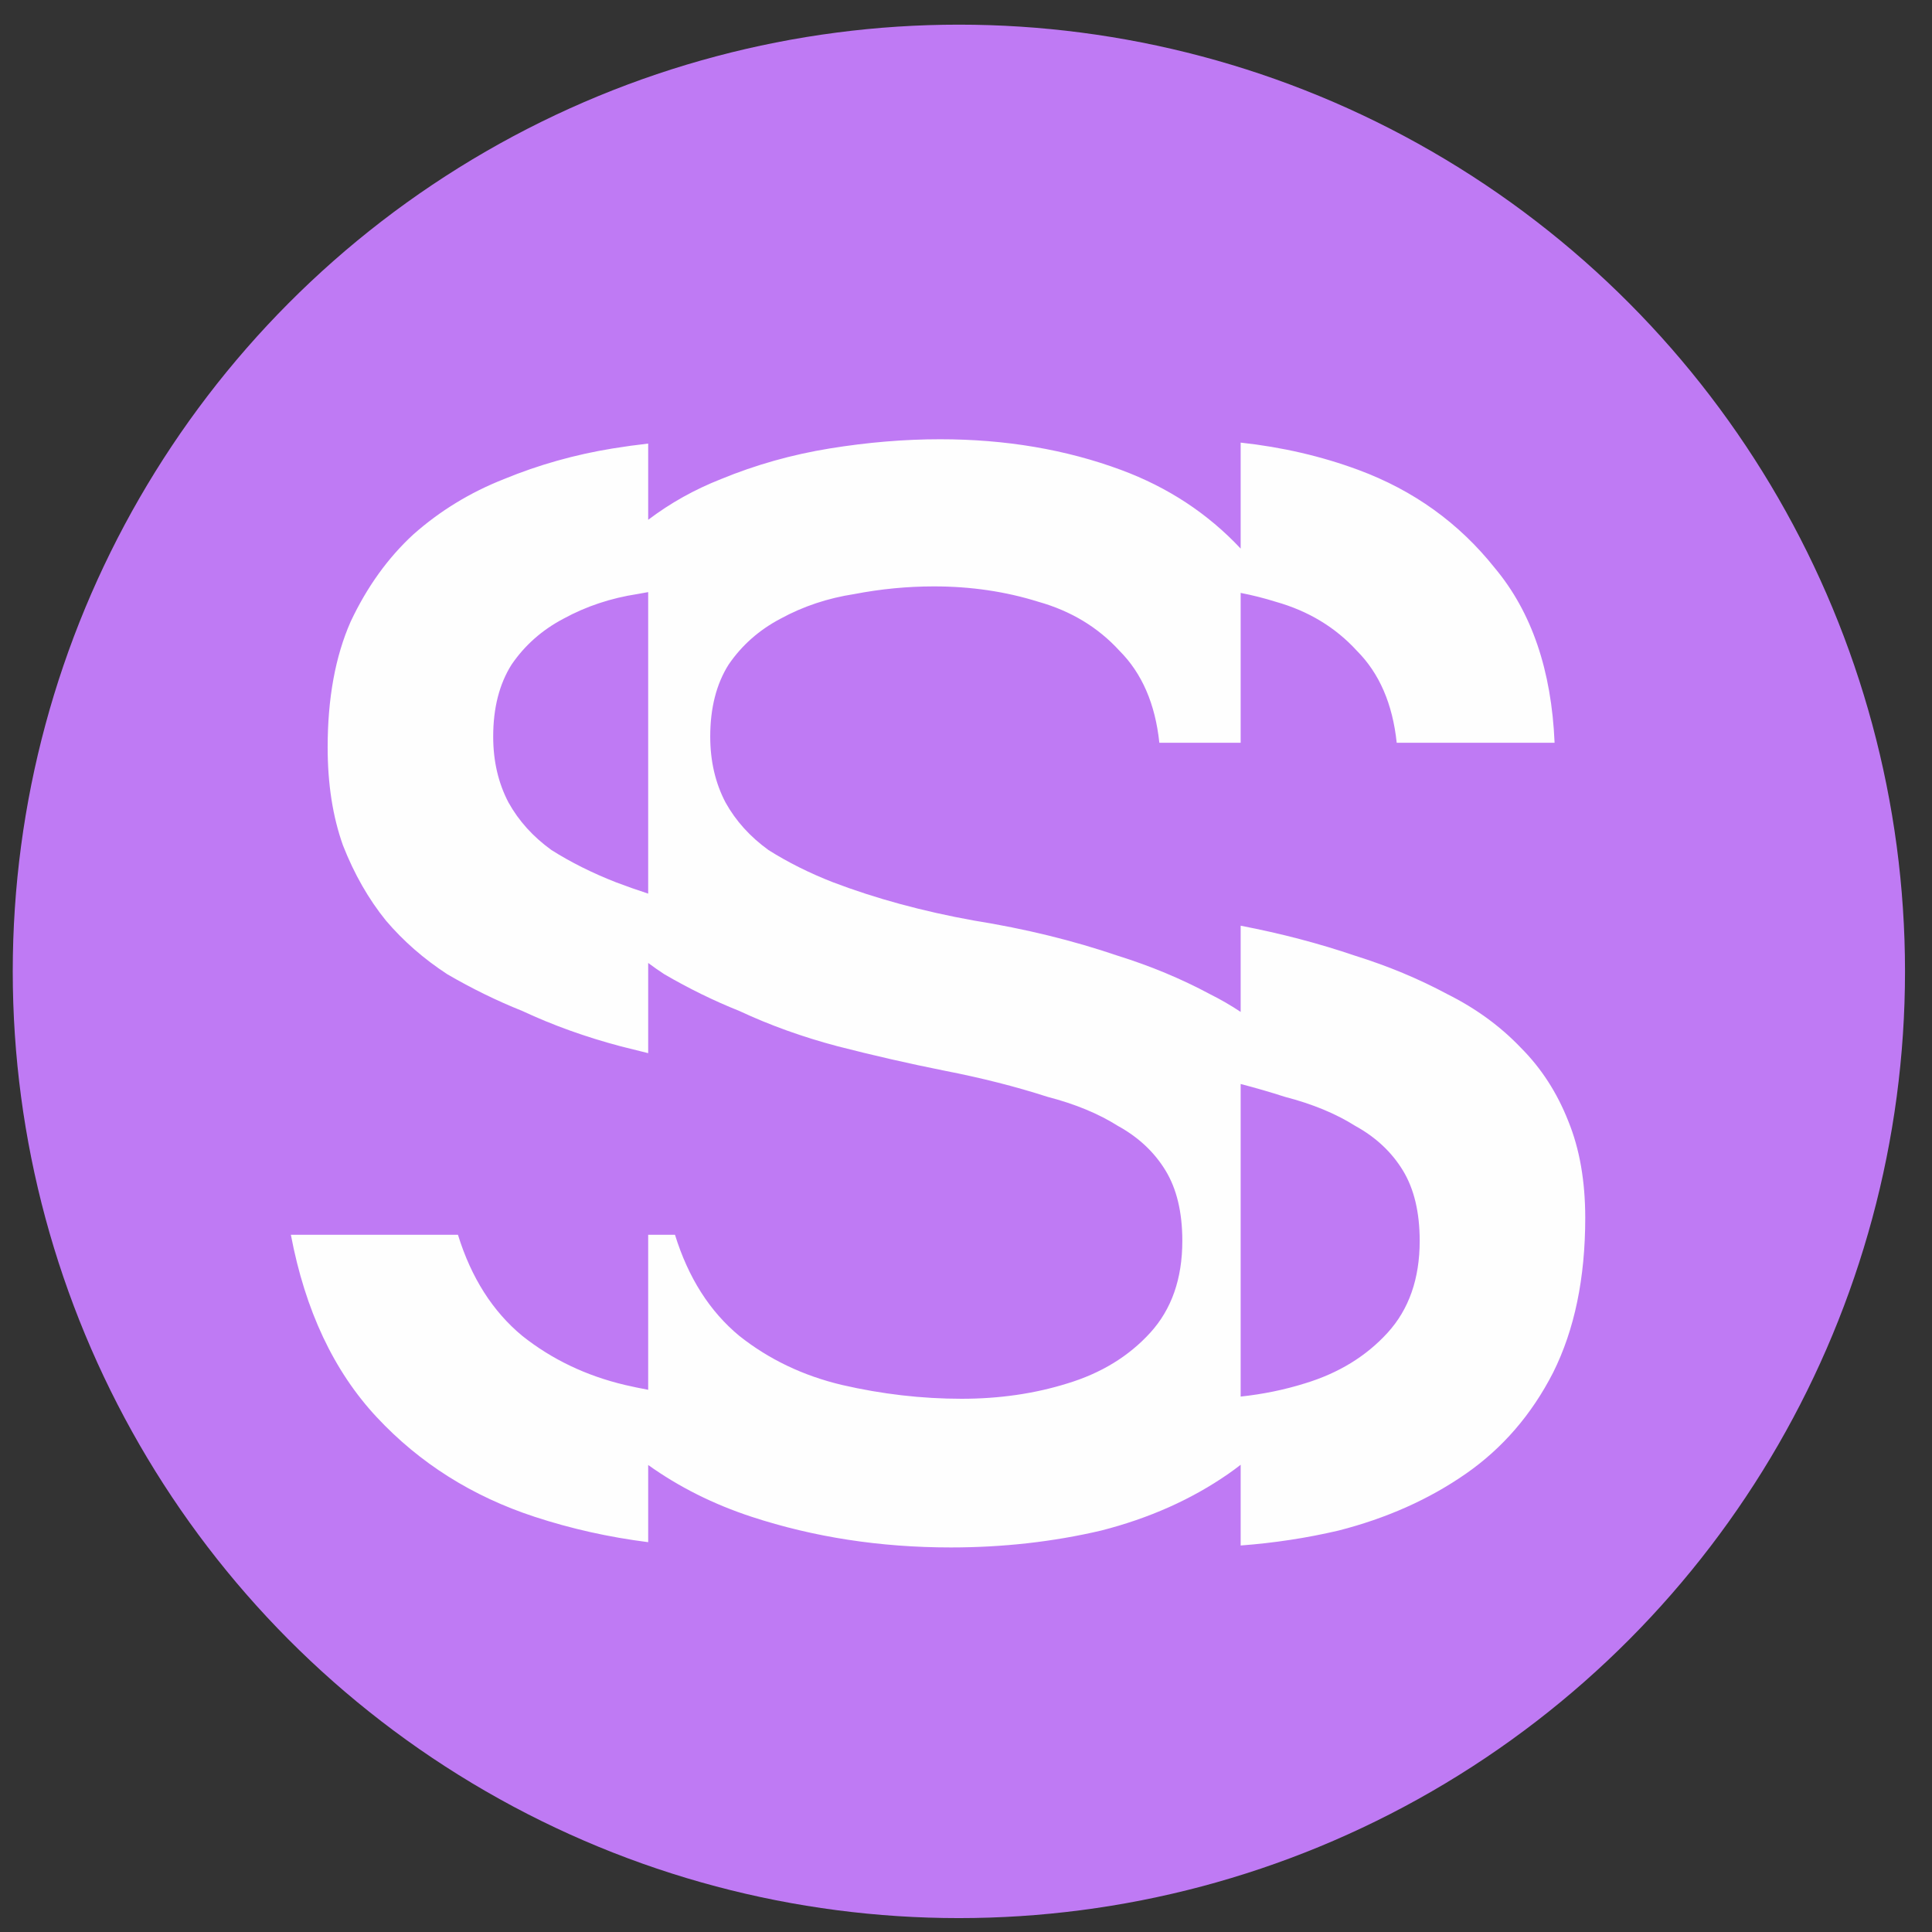 <?xml version="1.0" encoding="UTF-8"?>
<!DOCTYPE svg PUBLIC "-//W3C//DTD SVG 1.1//EN" "http://www.w3.org/Graphics/SVG/1.1/DTD/svg11.dtd">
<!-- Creator: CorelDRAW 2020 (64-Bit) -->
<svg xmlns="http://www.w3.org/2000/svg" xml:space="preserve" width="13mm" height="13mm" version="1.1" style="shape-rendering:geometricPrecision; text-rendering:geometricPrecision; image-rendering:optimizeQuality; fill-rule:evenodd; clip-rule:evenodd"
viewBox="0 0 1300 1300"
 xmlns:xlink="http://www.w3.org/1999/xlink"
 xmlns:xodm="http://www.corel.com/coreldraw/odm/2003">
 <rect x="0" y="0" width="1300" height="1300" fill="#333333" stroke="none"/>
 <defs>
  <style type="text/css">
   <![CDATA[
    .fil1 {fill:#FEFEFE}
    .fil0 {fill:#BF7AF4}
   ]]>
  </style>
 </defs>
 <g id="Слой_x0020_1">
  <ellipse class="fil0" cx="645.21" cy="653.62" rx="636.63" ry="637.03"/>
  <path class="fil1" d="M754.3 316.19c31.56,11.69 58.4,29.33 80.51,52.94l0 -71.31c27.95,3.04 54.35,9.16 79.22,18.37 37.13,13.75 67.72,35.76 91.79,66.01 24.75,29.56 38.16,68.76 40.22,117.57l-106.23 0c-2.75,-26.12 -11.69,-46.75 -26.81,-61.88 -14.44,-15.81 -32.67,-26.81 -54.67,-33 -7.67,-2.4 -15.51,-4.38 -23.52,-5.94l0 100.82 -54.72 0c-2.75,-26.13 -11.69,-46.75 -26.82,-61.88 -14.44,-15.81 -32.66,-26.81 -54.66,-33 -22,-6.88 -45.38,-10.32 -70.13,-10.32 -17.88,0 -35.76,1.72 -53.63,5.16 -17.88,2.75 -34.38,8.25 -49.51,16.5 -14.44,7.57 -26.13,17.88 -35.07,30.94 -8.25,13.07 -12.37,29.23 -12.37,48.48 0,16.5 3.44,31.28 10.31,44.35 6.88,12.37 16.5,23.03 28.88,31.97 13.06,8.25 27.5,15.47 43.32,21.66 28.87,11 60.5,19.59 94.88,25.78 34.38,5.5 66.7,13.41 96.95,23.72 22,6.88 42.63,15.47 61.88,25.79 7.29,3.64 14.19,7.63 20.69,11.97l0 -58c27.06,5.19 52.78,11.93 77.15,20.24 22.01,6.88 42.63,15.47 61.89,25.79 19.25,9.62 35.75,21.66 49.5,36.09 13.75,13.76 24.41,30.26 31.97,49.51 7.57,18.57 11.35,40.22 11.35,64.98 0,40.56 -7.22,75.29 -21.66,104.16 -14.44,28.19 -34.04,50.88 -58.79,68.07 -24.75,17.19 -53.29,29.91 -85.6,38.16 -21.34,5 -43.27,8.34 -65.81,10.04l0 -54.33c-2.7,2.11 -5.47,4.16 -8.31,6.13 -24.75,17.19 -53.29,29.91 -85.6,38.16 -32.32,7.57 -66.01,11.35 -101.08,11.35 -47.44,0 -92.13,-6.88 -134.08,-20.63 -25.63,-8.41 -48.83,-20.02 -69.59,-34.85l0 51.93c-26.42,-3.34 -51.9,-9.03 -76.44,-17.08 -41.95,-13.75 -77.36,-36.1 -106.23,-67.04 -28.88,-30.94 -48.13,-71.85 -57.76,-122.73l112.42 0c8.94,28.88 23.38,51.57 43.32,68.07 19.93,15.81 42.97,26.82 69.1,33 5.2,1.2 10.39,2.29 15.59,3.25l0 -104.32 18.03 0c8.94,28.88 23.37,51.57 43.31,68.07 19.94,15.81 42.98,26.81 69.1,33 26.82,6.19 53.64,9.29 80.45,9.29 25.44,0 49.16,-3.44 71.17,-10.32 22.69,-6.88 41.25,-18.22 55.69,-34.03 14.44,-15.82 21.66,-36.44 21.66,-61.88 0,-19.26 -3.78,-35.07 -11.35,-47.45 -7.56,-12.37 -18.22,-22.34 -31.97,-29.91 -13.06,-8.25 -28.88,-14.78 -47.44,-19.59 -21.32,-6.88 -44.35,-12.72 -69.1,-17.54 -24.07,-4.81 -48.13,-10.31 -72.2,-16.5 -23.38,-6.19 -45.38,-14.09 -66.01,-23.72 -17.19,-6.87 -34.03,-15.13 -50.53,-24.75 -3.72,-2.42 -7.32,-4.94 -10.81,-7.56l0 60.7c-6.23,-1.51 -12.46,-3.07 -18.69,-4.67 -23.37,-6.19 -45.38,-14.09 -66,-23.72 -17.19,-6.87 -34.04,-15.13 -50.54,-24.75 -15.82,-10.32 -29.57,-22.35 -41.26,-36.1 -11.68,-14.44 -21.31,-31.28 -28.87,-50.54 -6.88,-19.25 -10.32,-41.25 -10.32,-66 0,-33.01 5.16,-61.2 15.47,-84.57 11,-23.38 25.1,-42.98 42.29,-58.79 17.88,-15.82 38.16,-28.19 60.85,-37.13 23.38,-9.63 47.79,-16.5 73.23,-20.63 8.01,-1.3 15.96,-2.39 23.84,-3.28l0 51.3c14.84,-11.25 31.16,-20.38 48.97,-27.39 23.38,-9.63 47.78,-16.5 73.22,-20.63 25.44,-4.12 50.2,-6.19 74.26,-6.19 44.01,0 84.57,6.88 121.7,20.63zm-318.15 82.23c-2.45,0.4 -4.89,0.84 -7.34,1.31 -17.88,2.75 -34.38,8.25 -49.51,16.5 -14.44,7.57 -26.13,17.88 -35.06,30.94 -8.26,13.07 -12.38,29.23 -12.38,48.48 0,16.5 3.44,31.28 10.31,44.35 6.88,12.37 16.5,23.03 28.88,31.97 13.07,8.25 27.5,15.47 43.32,21.66 7.09,2.7 14.36,5.26 21.78,7.67l0 -202.88zm398.66 541.31l0 -210.34c10.25,2.67 20.16,5.54 29.71,8.63 18.57,4.81 34.38,11.34 47.44,19.59 13.76,7.57 24.41,17.54 31.98,29.91 7.56,12.38 11.34,28.19 11.34,47.45 0,25.44 -7.22,46.06 -21.66,61.88 -14.44,15.81 -33,27.16 -55.69,34.03 -13.71,4.28 -28.08,7.23 -43.12,8.85z"/>
 </g>
</svg>
